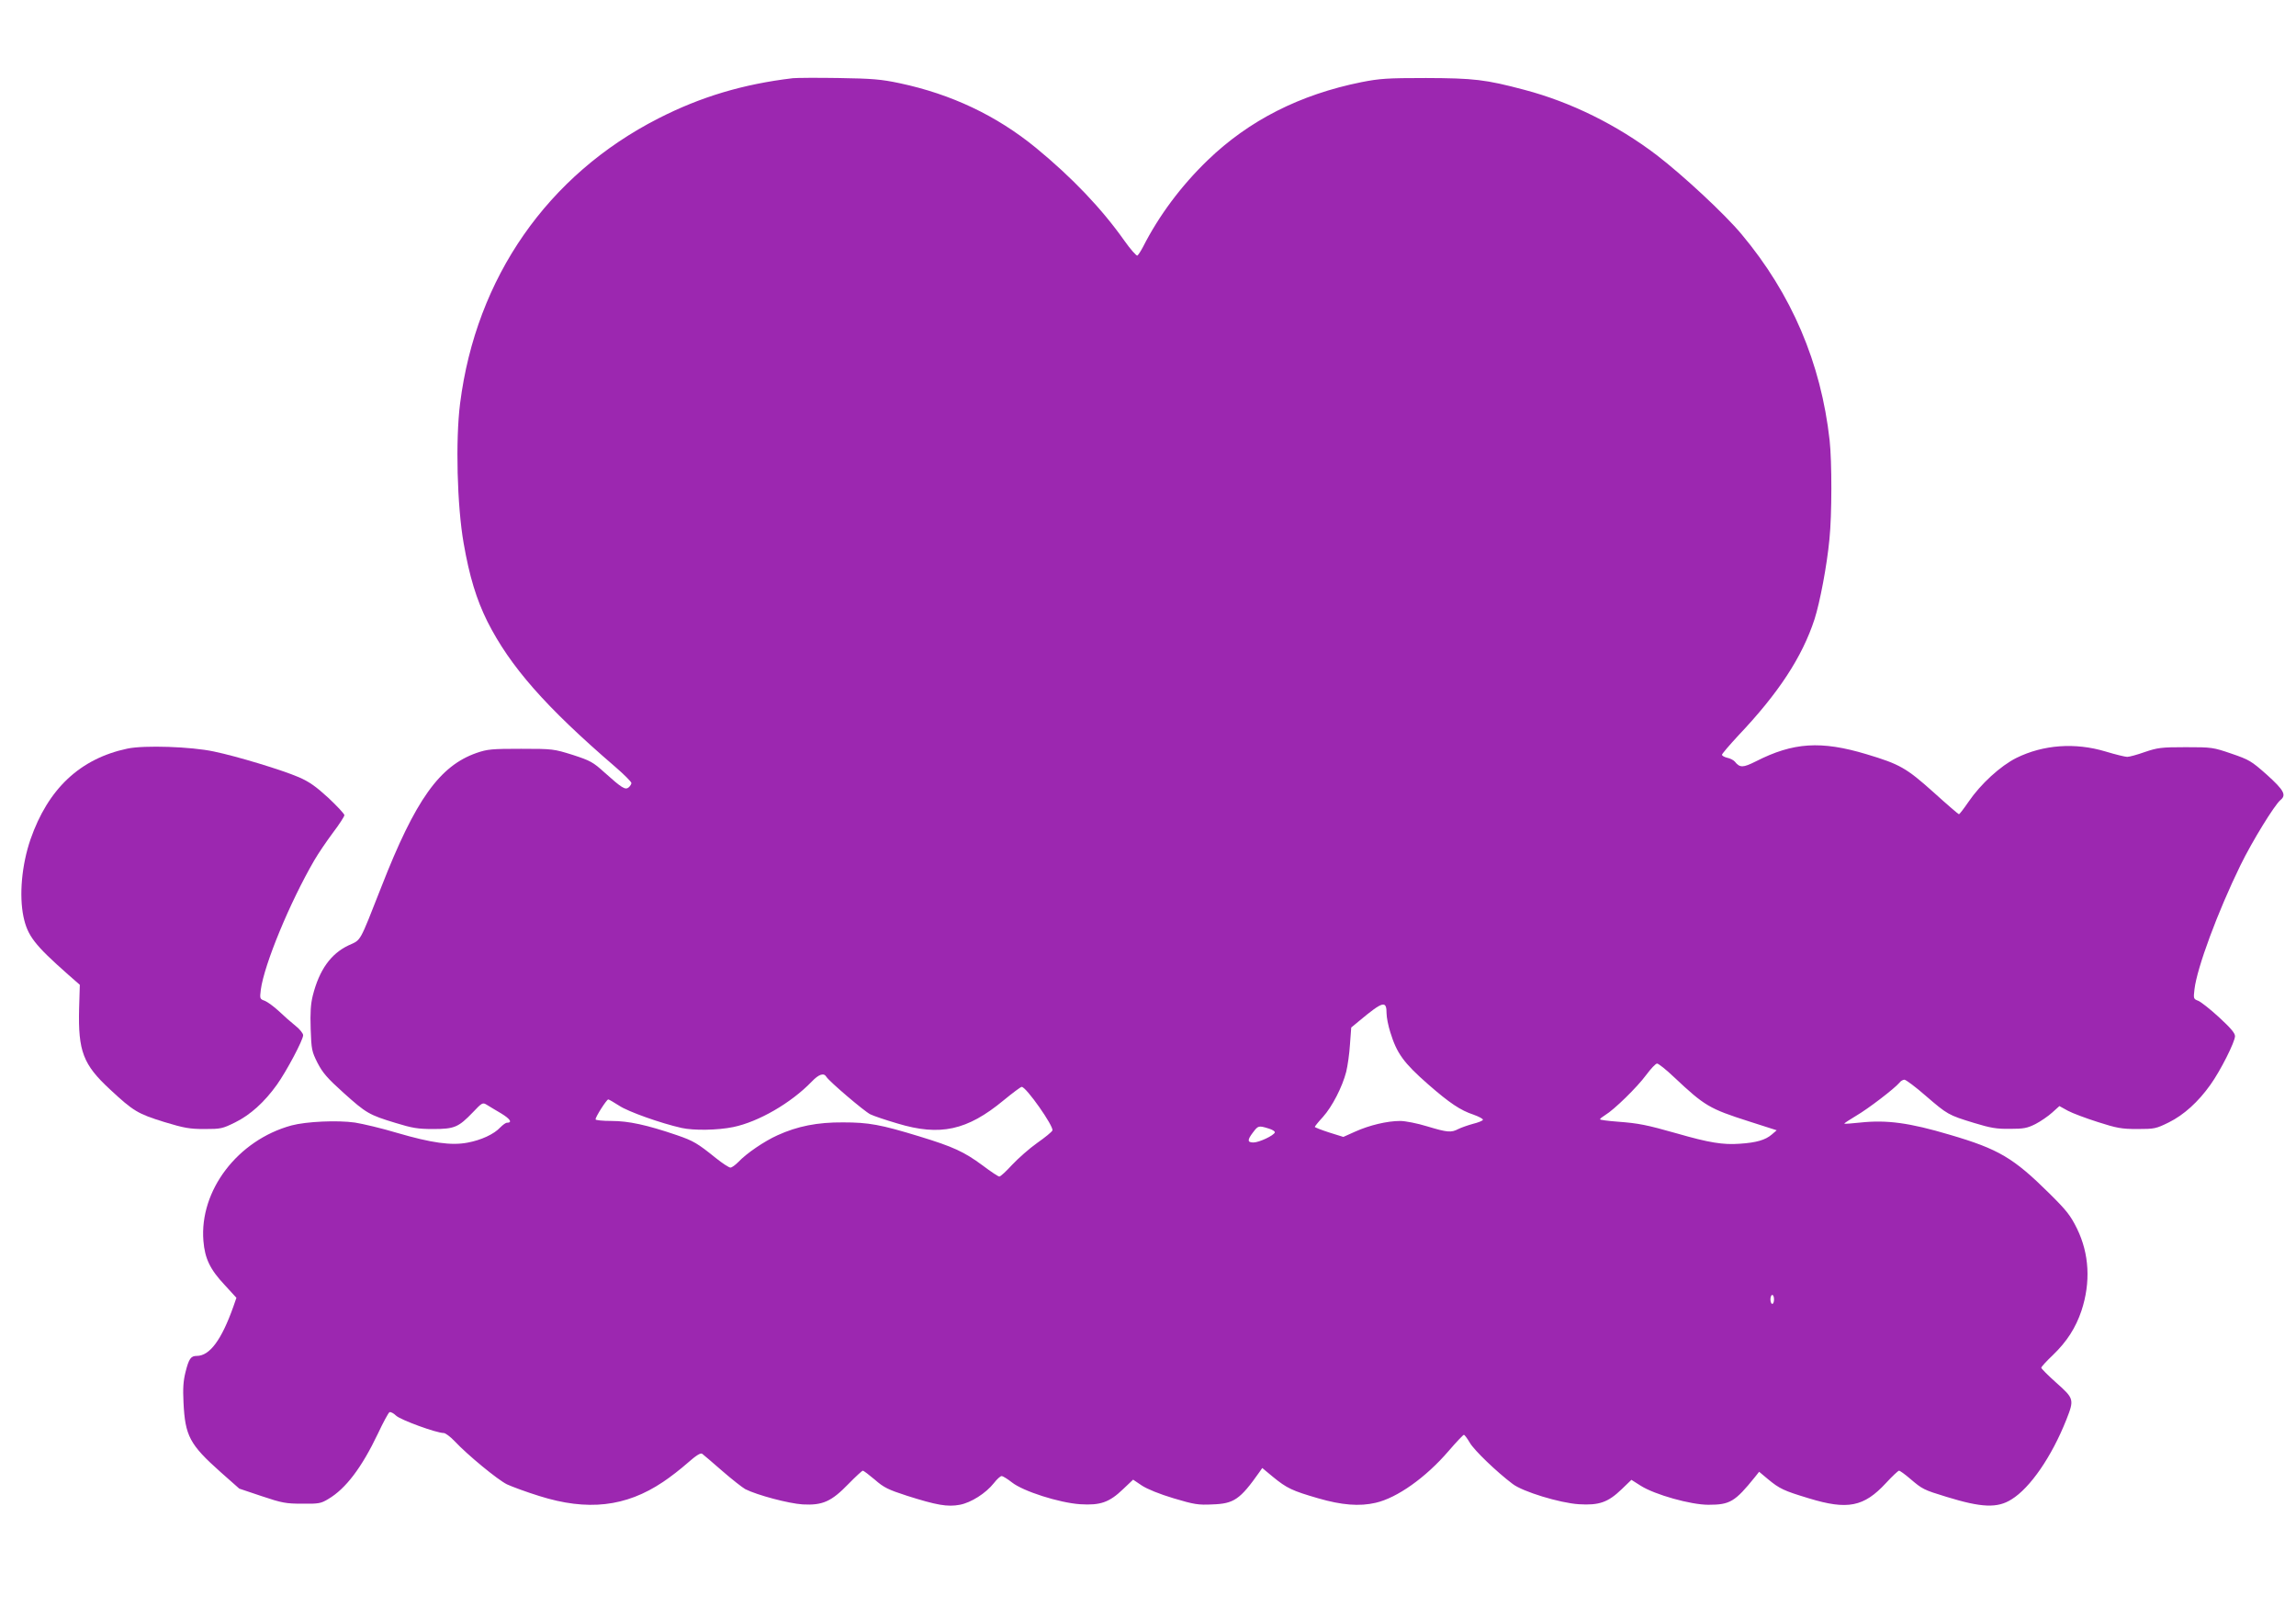 <?xml version="1.0" standalone="no"?>
<!DOCTYPE svg PUBLIC "-//W3C//DTD SVG 20010904//EN"
 "http://www.w3.org/TR/2001/REC-SVG-20010904/DTD/svg10.dtd">
<svg version="1.0" xmlns="http://www.w3.org/2000/svg"
 width="1280pt" height="896pt" viewBox="0 0 1280 896"
 preserveAspectRatio="xMidYMid meet">
<g transform="translate(0,896) scale(0.1,-0.1)"
fill="#9c27b0" stroke="none">
<path d="M4420 8524 c-278 -33 -514 -104 -749 -224 -618 -315 -1017 -888
-1106 -1589 -26 -205 -17 -571 20 -781 32 -184 71 -312 132 -435 126 -250 324
-476 711 -809 51 -44 92 -85 92 -92 0 -6 -7 -17 -15 -24 -19 -16 -38 -4 -135
83 -64 58 -79 66 -177 98 -106 33 -111 34 -288 34 -163 0 -187 -2 -248 -23
-206 -72 -341 -260 -531 -747 -125 -317 -111 -293 -183 -326 -99 -47 -163
-137 -199 -279 -12 -48 -15 -95 -12 -187 4 -115 6 -125 38 -189 29 -56 55 -86
145 -167 127 -114 142 -123 290 -168 94 -29 125 -34 210 -34 119 0 141 10 221
93 52 55 55 56 78 42 13 -8 49 -30 80 -48 51 -31 64 -52 32 -52 -7 0 -23 -12
-37 -26 -35 -38 -107 -71 -183 -85 -90 -17 -199 -2 -394 55 -83 25 -189 50
-233 57 -99 14 -271 6 -354 -16 -300 -82 -514 -363 -491 -644 8 -98 37 -159
119 -246 l65 -71 -17 -49 c-66 -186 -132 -275 -204 -275 -33 0 -44 -15 -63
-91 -12 -48 -15 -90 -11 -169 9 -186 34 -234 207 -388 l104 -92 125 -42 c113
-38 136 -42 226 -42 91 -1 104 1 145 26 97 57 186 174 277 365 29 62 58 115
64 119 6 3 23 -5 37 -19 25 -24 225 -97 266 -97 9 0 36 -20 59 -44 75 -80 241
-216 293 -242 28 -13 109 -43 180 -65 269 -85 483 -61 690 78 38 25 100 73
137 106 49 43 73 58 82 51 7 -5 57 -48 111 -95 55 -48 113 -93 129 -102 68
-34 242 -80 320 -85 111 -6 160 16 255 114 40 41 76 74 80 74 5 0 35 -23 67
-50 50 -44 75 -56 180 -90 164 -52 225 -63 294 -50 63 12 145 64 190 121 17
22 36 39 43 39 7 0 33 -16 57 -35 63 -50 264 -114 381 -122 112 -7 162 10 239
84 l56 53 49 -33 c31 -20 97 -47 177 -71 114 -34 137 -38 216 -34 120 4 154
27 262 180 l16 23 59 -49 c78 -64 108 -78 253 -120 131 -38 230 -46 320 -25
119 27 279 140 407 289 43 50 81 90 85 90 4 0 19 -20 33 -44 24 -42 150 -163
239 -230 56 -43 262 -106 369 -113 112 -7 162 10 238 83 l55 53 52 -33 c79
-50 279 -106 377 -106 120 0 148 16 260 155 l23 29 49 -41 c65 -54 89 -65 228
-107 216 -66 307 -48 430 85 35 38 68 69 73 69 5 0 33 -20 62 -45 68 -58 75
-62 203 -101 195 -60 283 -64 362 -14 104 64 224 238 306 445 44 112 43 117
-56 205 -46 41 -84 79 -84 84 0 5 29 37 64 70 79 76 128 153 160 248 52 158
44 317 -25 458 -36 73 -58 101 -153 195 -201 199 -283 248 -556 328 -225 67
-352 84 -500 68 -47 -5 -86 -8 -88 -6 -2 2 28 21 66 44 67 39 213 151 241 184
7 10 20 17 28 17 8 0 62 -40 119 -90 121 -104 125 -107 269 -151 92 -28 125
-34 200 -33 78 0 97 4 143 27 29 15 71 44 93 64 l40 36 47 -26 c26 -14 101
-42 167 -63 106 -34 132 -39 221 -39 95 0 104 2 175 37 83 41 164 114 232 210
56 78 137 239 137 271 0 17 -25 46 -89 105 -49 45 -101 86 -116 92 -27 10 -27
13 -21 64 14 120 130 433 256 691 67 137 190 336 223 364 35 28 20 55 -75 141
-88 78 -99 84 -198 118 -102 35 -109 36 -255 36 -137 0 -157 -3 -228 -27 -42
-15 -86 -27 -98 -27 -11 0 -65 13 -121 30 -170 51 -347 38 -497 -36 -88 -44
-199 -145 -267 -245 -26 -38 -50 -69 -53 -69 -3 0 -67 55 -141 122 -152 136
-188 157 -375 213 -253 76 -408 66 -616 -40 -72 -36 -89 -37 -118 -1 -7 8 -26
18 -42 21 -16 4 -29 11 -29 17 0 5 41 53 91 107 223 235 356 437 425 649 30
94 69 298 83 446 14 137 14 432 1 551 -48 432 -212 816 -491 1149 -94 113
-329 331 -474 442 -221 168 -478 295 -736 363 -218 58 -283 65 -549 66 -217 0
-258 -3 -360 -23 -343 -69 -627 -213 -858 -436 -148 -143 -271 -308 -360 -483
-12 -23 -26 -44 -31 -48 -5 -3 -38 34 -72 82 -127 180 -292 353 -494 519 -220
180 -472 299 -759 360 -104 22 -152 26 -341 29 -121 2 -236 1 -255 -1z m3310
-5215 c0 -20 9 -68 21 -105 36 -117 74 -170 211 -290 119 -104 180 -145 253
-169 30 -11 54 -23 52 -29 -2 -5 -26 -15 -55 -22 -29 -8 -66 -21 -82 -29 -40
-21 -61 -19 -174 15 -55 17 -122 30 -150 30 -73 0 -172 -24 -250 -59 l-67 -30
-80 25 c-43 14 -79 28 -79 31 0 3 20 28 45 55 52 58 108 167 130 252 8 33 18
102 21 153 l7 94 46 38 c132 110 151 114 151 40z m1604 -356 c169 -159 196
-175 415 -245 l156 -50 -28 -24 c-35 -30 -85 -45 -178 -51 -93 -7 -172 6 -349
57 -173 49 -214 57 -332 66 -54 4 -98 10 -98 13 0 4 13 14 29 24 49 29 178
155 228 223 26 35 53 64 61 64 8 0 51 -34 96 -77z m-4727 3 c15 -25 212 -193
245 -209 18 -9 86 -32 151 -51 238 -72 389 -39 592 129 50 41 95 75 101 75 25
0 180 -221 171 -243 -3 -8 -41 -39 -84 -69 -44 -31 -106 -86 -140 -122 -33
-36 -65 -66 -72 -66 -6 0 -48 28 -93 62 -103 76 -163 104 -353 162 -216 66
-282 78 -425 78 -143 1 -254 -21 -366 -72 -73 -33 -173 -101 -218 -149 -17
-17 -36 -31 -44 -31 -8 0 -45 24 -81 53 -103 83 -125 96 -218 128 -167 57
-269 79 -364 79 -49 0 -89 4 -89 9 0 14 62 111 71 111 4 0 31 -16 61 -35 49
-33 232 -98 348 -124 67 -15 201 -13 288 5 140 29 321 133 437 253 40 42 68
51 82 27z m2465 -288 c21 -6 37 -16 35 -22 -5 -17 -88 -56 -119 -56 -35 0 -35
14 -2 57 28 37 31 38 86 21z m2818 -953 c0 -14 -4 -25 -10 -25 -5 0 -10 11
-10 25 0 14 5 25 10 25 6 0 10 -11 10 -25z"/>
<path d="M710 4786 c-264 -56 -442 -224 -540 -506 -49 -143 -64 -312 -39 -432
23 -106 61 -156 249 -322 l65 -57 -4 -133 c-6 -237 23 -312 171 -449 132 -123
156 -137 304 -183 112 -34 142 -39 225 -39 90 0 99 2 170 37 85 42 163 113
232 209 55 77 147 251 147 277 0 10 -19 34 -42 52 -24 19 -66 56 -93 82 -28
26 -64 52 -79 58 -28 10 -28 12 -22 62 19 141 162 487 298 721 22 38 69 107
104 154 35 46 64 91 64 98 0 7 -41 51 -90 97 -70 64 -107 90 -165 115 -93 40
-343 116 -473 143 -126 27 -388 36 -482 16z"/>
</g>
</svg>
